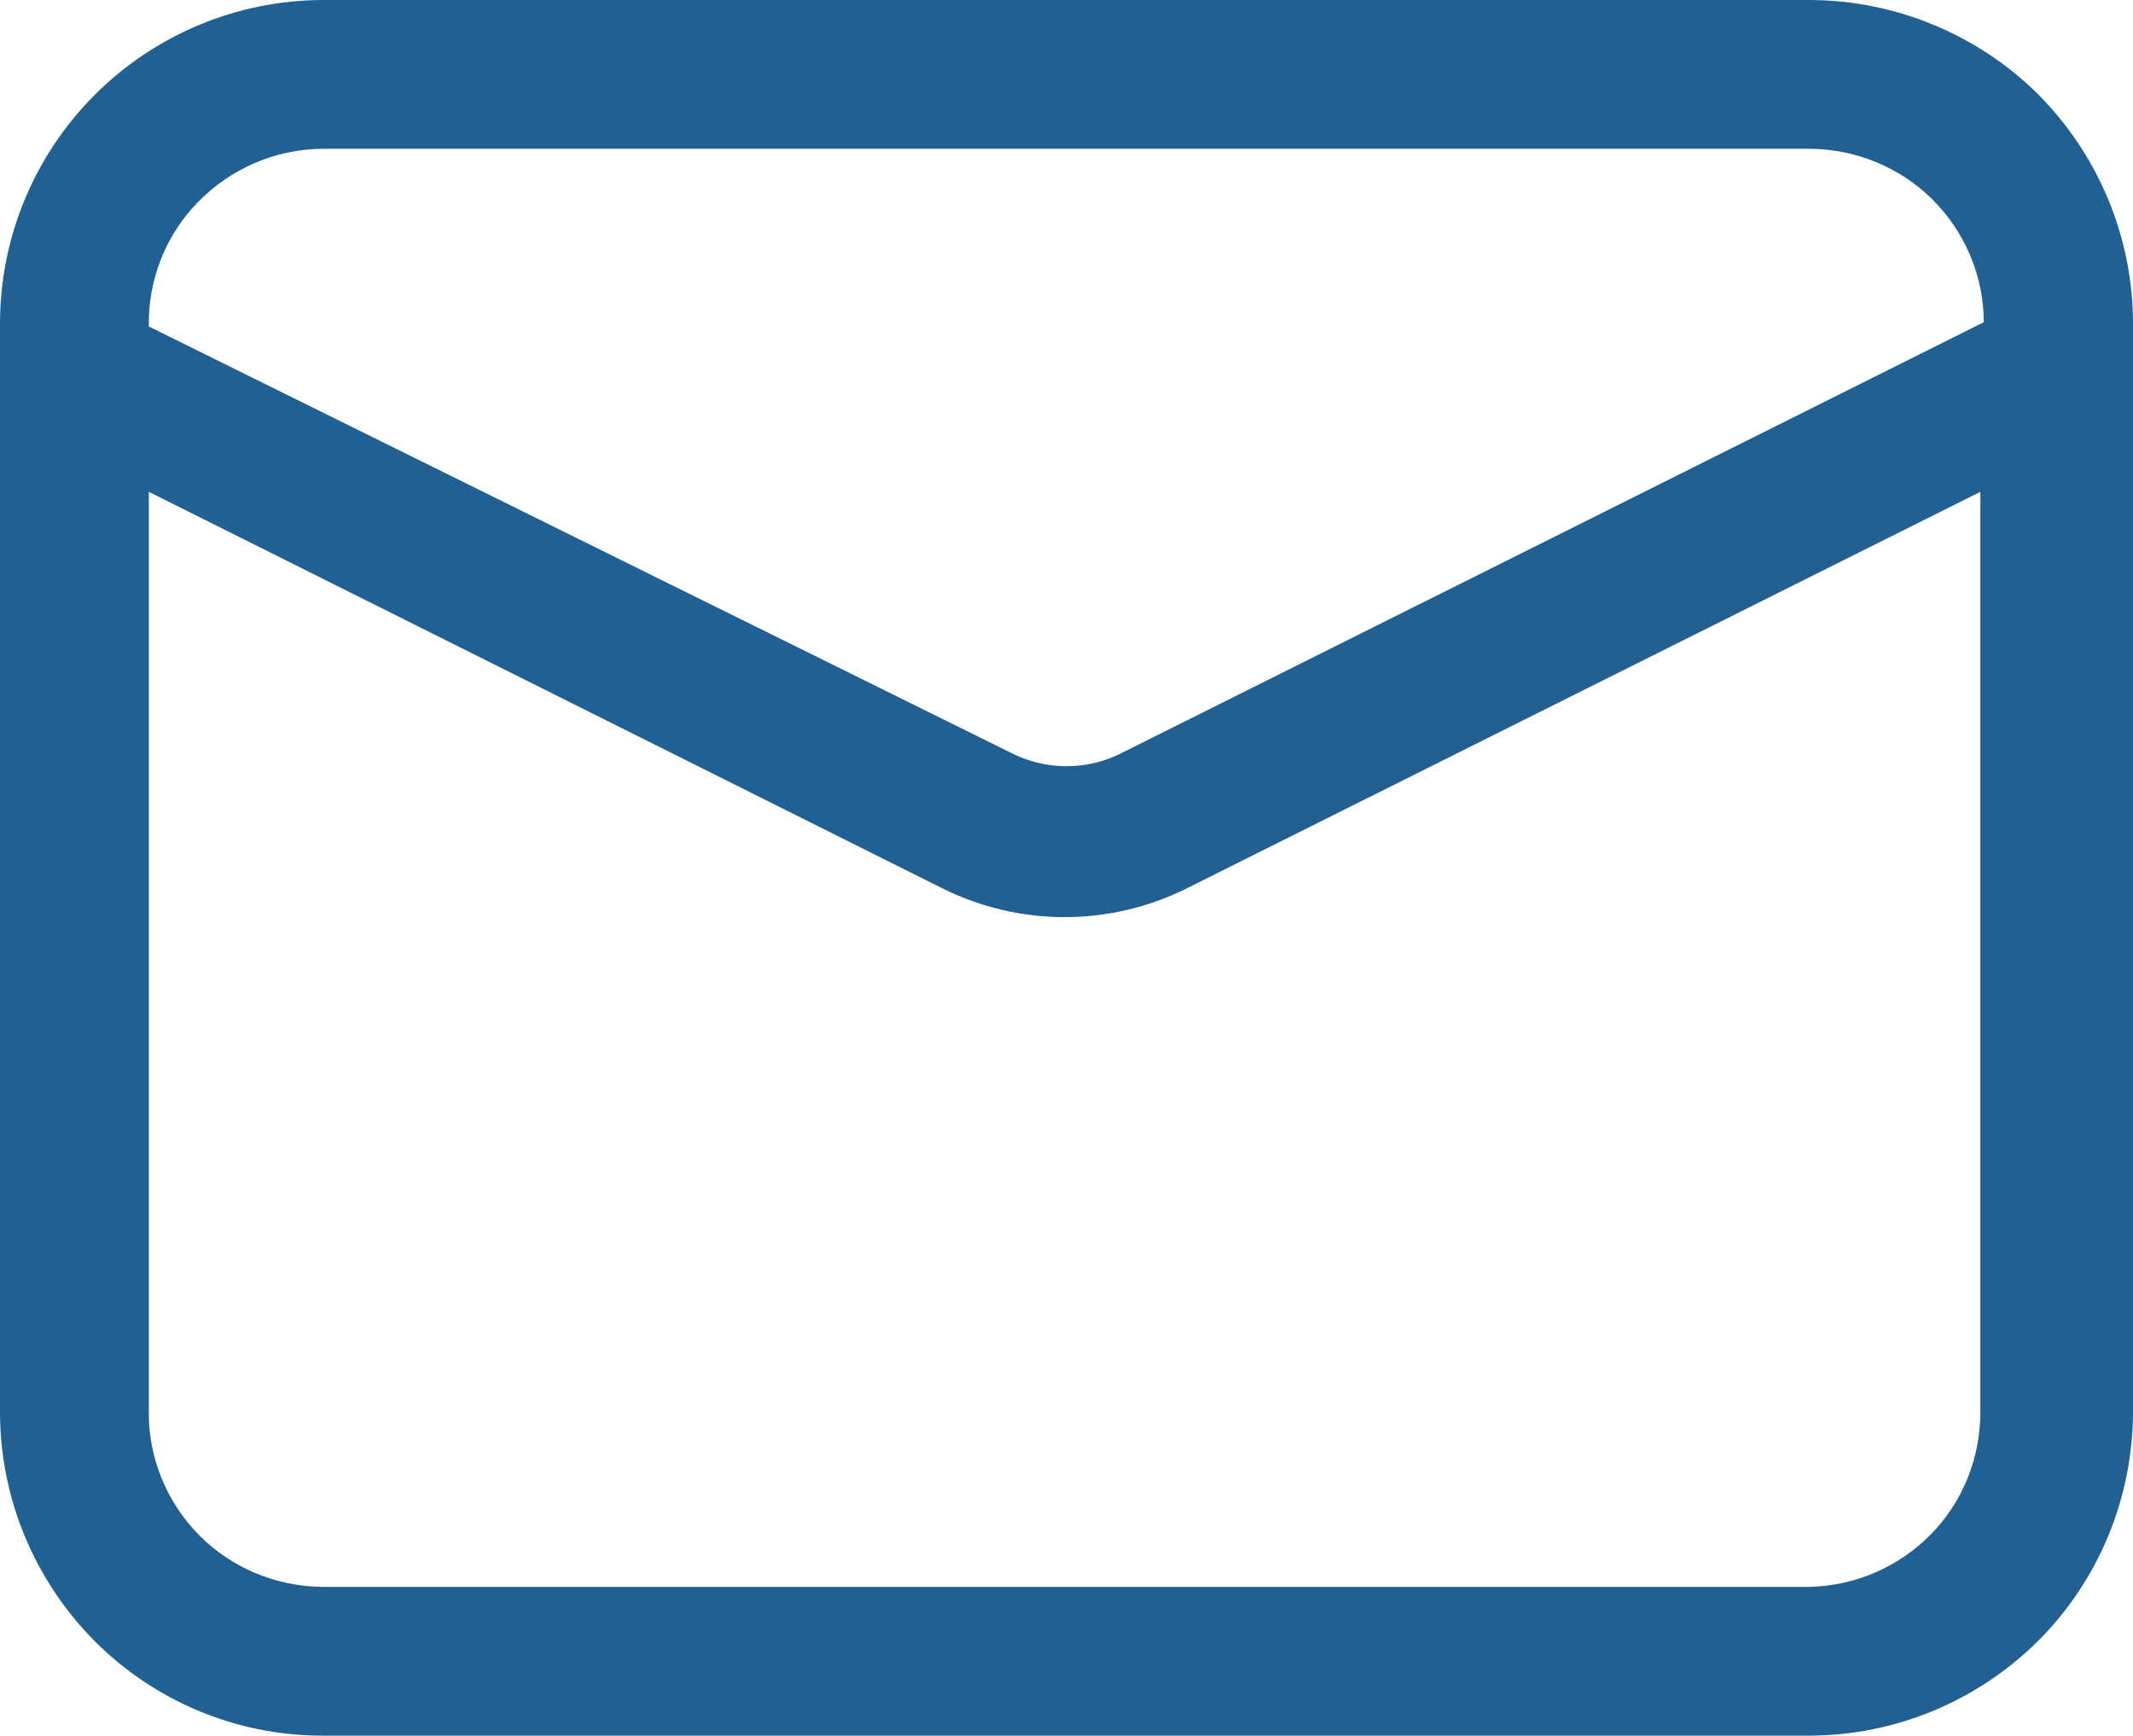 <?xml version="1.0" encoding="utf-8"?>
<!-- Generator: Adobe Illustrator 25.0.0, SVG Export Plug-In . SVG Version: 6.00 Build 0)  -->
<svg version="1.1" id="Capa_1" xmlns="http://www.w3.org/2000/svg" xmlns:xlink="http://www.w3.org/1999/xlink" x="0px" y="0px"
	 viewBox="0 0 501.7 408.3" style="enable-background:new 0 0 501.7 408.3;" xml:space="preserve">
<style type="text/css">
	.st0{fill:#216093;}
</style>
<path class="st0" d="M75.8,408.3h350c20.1-0.1,39.3-8.1,53.6-22.3c14.2-14.2,22.2-33.5,22.3-53.6V75.8c-0.1-20.1-8.1-39.3-22.3-53.6
	C465.2,8.1,445.9,0.1,425.8,0h-350C55.7,0.1,36.5,8.1,22.3,22.3C8.1,36.5,0.1,55.7,0,75.8v256.7v0c0.1,20.1,8.1,39.3,22.3,53.6
	C36.5,400.3,55.7,408.3,75.8,408.3L75.8,408.3z M425.8,373.3h-350c-10.8-0.1-21.2-4.4-28.8-12c-7.6-7.6-12-18-12-28.8V115.7
	l186.7,93.3h0c18.1,9,39.3,9,57.4,0l186.7-93.3l0,216.8c-0.1,10.7-4.2,20.9-11.7,28.5C446.6,368.6,436.5,373,425.8,373.3
	L425.8,373.3z M75.8,35h350c10.8,0.1,21.2,4.4,28.8,12c7.6,7.6,12,18,12,28.8L263.9,177.1c-8.2,4.2-17.9,4.2-26.1,0L35,76.8
	c-0.2-11,4-21.6,11.7-29.4S64.8,35.1,75.8,35L75.8,35z"/>
</svg>
